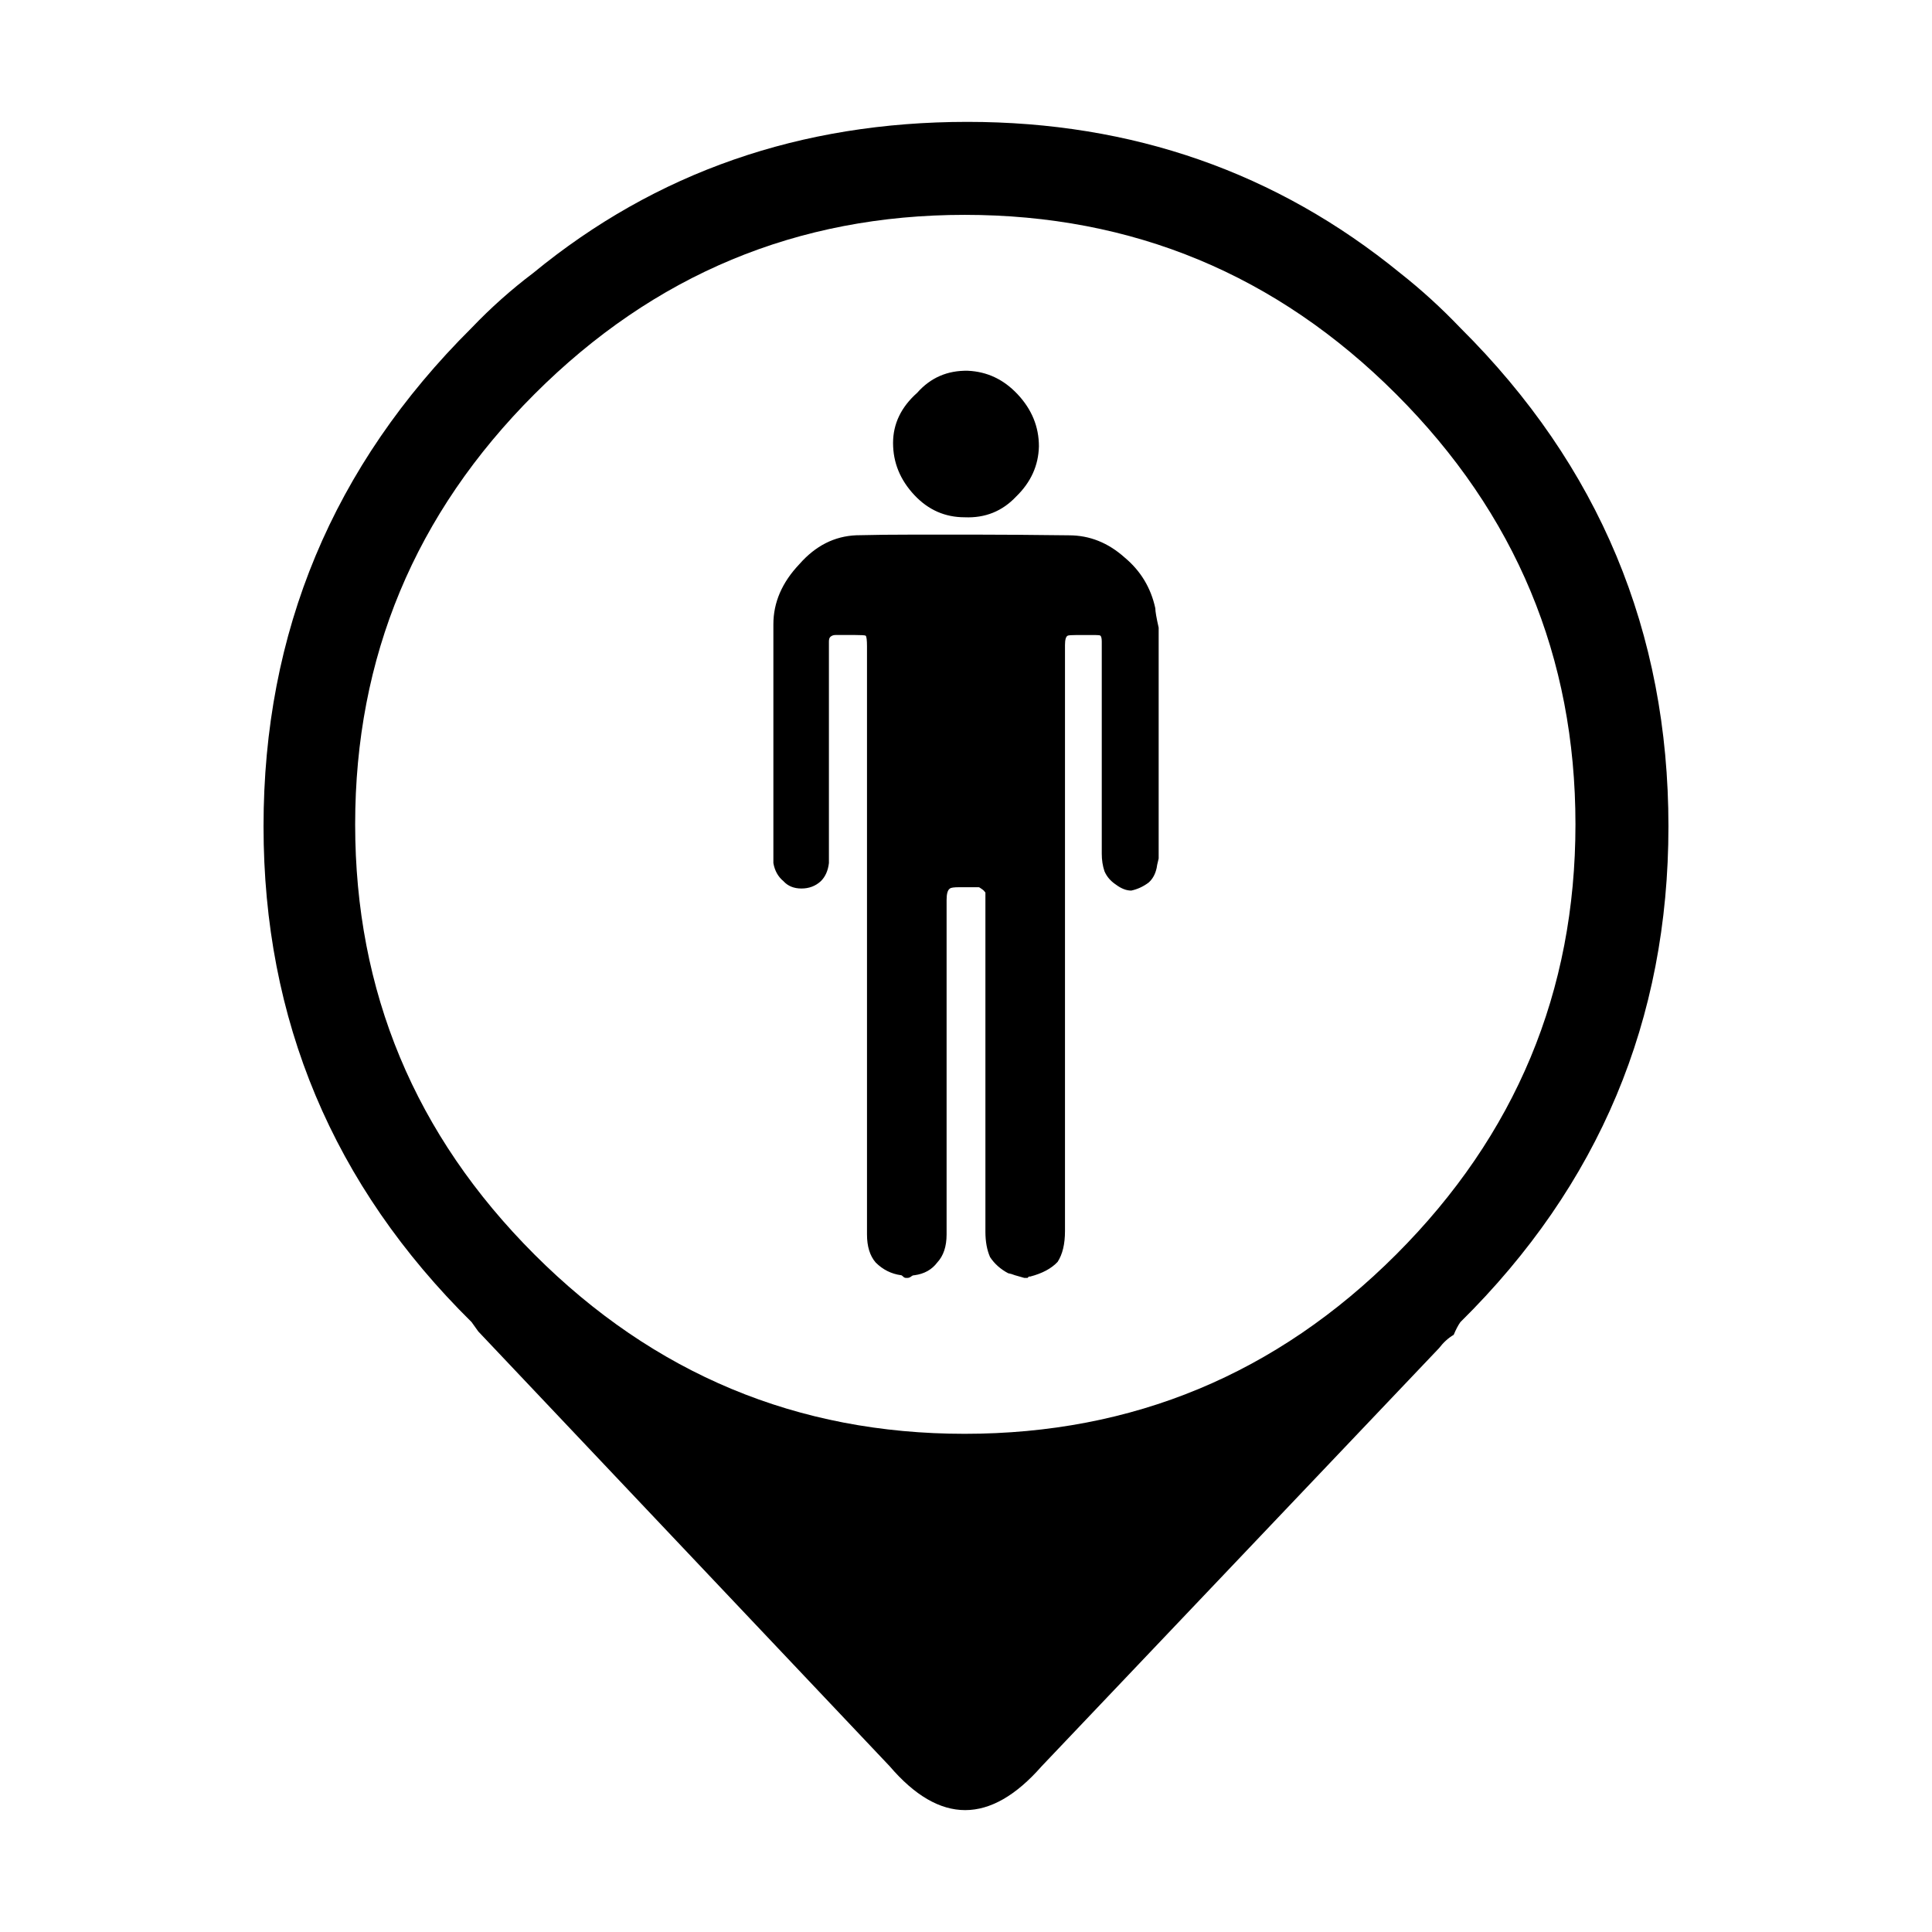 <?xml version="1.0" encoding="UTF-8"?>
<!-- Uploaded to: SVG Repo, www.svgrepo.com, Generator: SVG Repo Mixer Tools -->
<svg fill="#000000" width="800px" height="800px" version="1.1" viewBox="144 144 512 512" xmlns="http://www.w3.org/2000/svg">
 <path d="m515.06 216.37c5.559 4.367 10.871 9.215 15.957 14.535 36.758 36.527 55.137 80.551 55.137 132.09 0 51.297-18.379 95.09-55.137 131.38-0.59 0.828-1.18 1.949-1.773 3.367-1.422 0.828-2.719 2.012-3.898 3.547l-105.31 110.8c-13.594 15.48-27.004 15.48-40.246 0l-109.04-115.24c-0.59-0.828-1.18-1.652-1.773-2.481-36.758-36.289-55.137-80.082-55.137-131.38 0-51.535 18.379-95.562 55.137-132.09 5.082-5.32 10.52-10.168 16.309-14.535 32.504-26.719 70.855-40.066 115.07-40.066 43.734 0.004 81.969 13.355 114.71 40.074zm-95.738 45.918c-0.117 5.082-2.133 9.516-6.027 13.297-3.668 3.898-8.219 5.734-13.652 5.5-5.199 0-9.633-1.953-13.301-5.856-3.777-4.019-5.672-8.625-5.672-13.828 0-5.078 2.133-9.512 6.383-13.297 3.547-4.019 8.039-5.969 13.477-5.848 5.082 0.238 9.457 2.301 13.121 6.203 3.777 4.016 5.672 8.621 5.672 13.828zm7.981 23.578c5.438 0 10.34 1.953 14.711 5.856 4.258 3.543 6.977 8.035 8.156 13.473 0 0.828 0.297 2.543 0.887 5.144v61.168c-0.352 1.422-0.527 2.246-0.527 2.484-0.352 1.652-1.062 2.953-2.133 3.898-1.414 1.062-2.953 1.773-4.606 2.125-1.301 0-2.66-0.527-4.082-1.594-1.422-0.945-2.422-2.133-3.019-3.547-0.473-1.414-0.711-2.953-0.711-4.609v-38.301-17.906c0-0.828-0.117-1.359-0.352-1.594-0.117-0.117-0.59-0.176-1.414-0.176h-2.836-1.949c-1.422 0-2.246 0.059-2.484 0.176-0.473 0.238-0.711 1.062-0.711 2.481v123.22 32.086c0 3.43-0.648 6.144-1.949 8.156-1.656 1.773-4.082 3.066-7.269 3.894h-0.352l-0.352 0.352h-0.887c-0.828-0.238-1.652-0.473-2.481-0.711-0.59-0.238-1.18-0.414-1.777-0.527-2.004-1.062-3.606-2.481-4.785-4.258-0.828-1.891-1.238-4.133-1.238-6.734v-87.758-1.066-1.062c-0.238-0.352-0.527-0.648-0.887-0.887-0.473-0.352-0.766-0.527-0.887-0.527h-2.484-2.656c-1.422 0-2.246 0.117-2.484 0.352-0.59 0.352-0.887 1.359-0.887 3.012v88.648c0 3.195-0.828 5.672-2.481 7.445-1.422 1.895-3.43 3.019-6.031 3.371-0.352 0-0.648 0.117-0.887 0.352-0.352 0.238-0.648 0.352-0.887 0.352h-0.527c-0.238 0-0.473-0.117-0.711-0.352-0.238-0.238-0.418-0.352-0.527-0.352-2.606-0.352-4.848-1.477-6.742-3.371-1.535-1.773-2.301-4.254-2.301-7.445v-155.84c0-1.652-0.117-2.602-0.352-2.836-0.238-0.117-1.184-0.176-2.836-0.176h-2.301-2.836c-0.59 0-1.062 0.176-1.414 0.527-0.238 0.238-0.352 0.648-0.352 1.238v1.773 53.012 3.894c-0.238 2.012-0.945 3.606-2.133 4.785-1.414 1.305-3.129 1.953-5.144 1.953-2.004 0-3.602-0.648-4.781-1.953-1.422-1.18-2.309-2.777-2.66-4.785v-1.594-31.023-30.672c0-5.789 2.301-11.109 6.914-15.957 4.258-4.848 9.281-7.391 15.07-7.629 4.492-0.117 9.754-0.176 15.781-0.176h15.07c7.309 0.008 15.82 0.066 25.512 0.188zm134.21 76.586c0-44.32-15.84-82.324-47.516-114-31.68-31.676-69.797-47.512-114.36-47.512-44.324 0-82.328 15.84-114 47.516-31.676 31.676-47.516 69.676-47.516 114 0 44.324 15.84 82.328 47.516 114 31.676 31.676 69.676 47.52 114 47.52 44.562 0 82.676-15.844 114.36-47.52 31.676-31.68 47.516-69.68 47.516-114.01z" fill-rule="evenodd"/>
</svg>